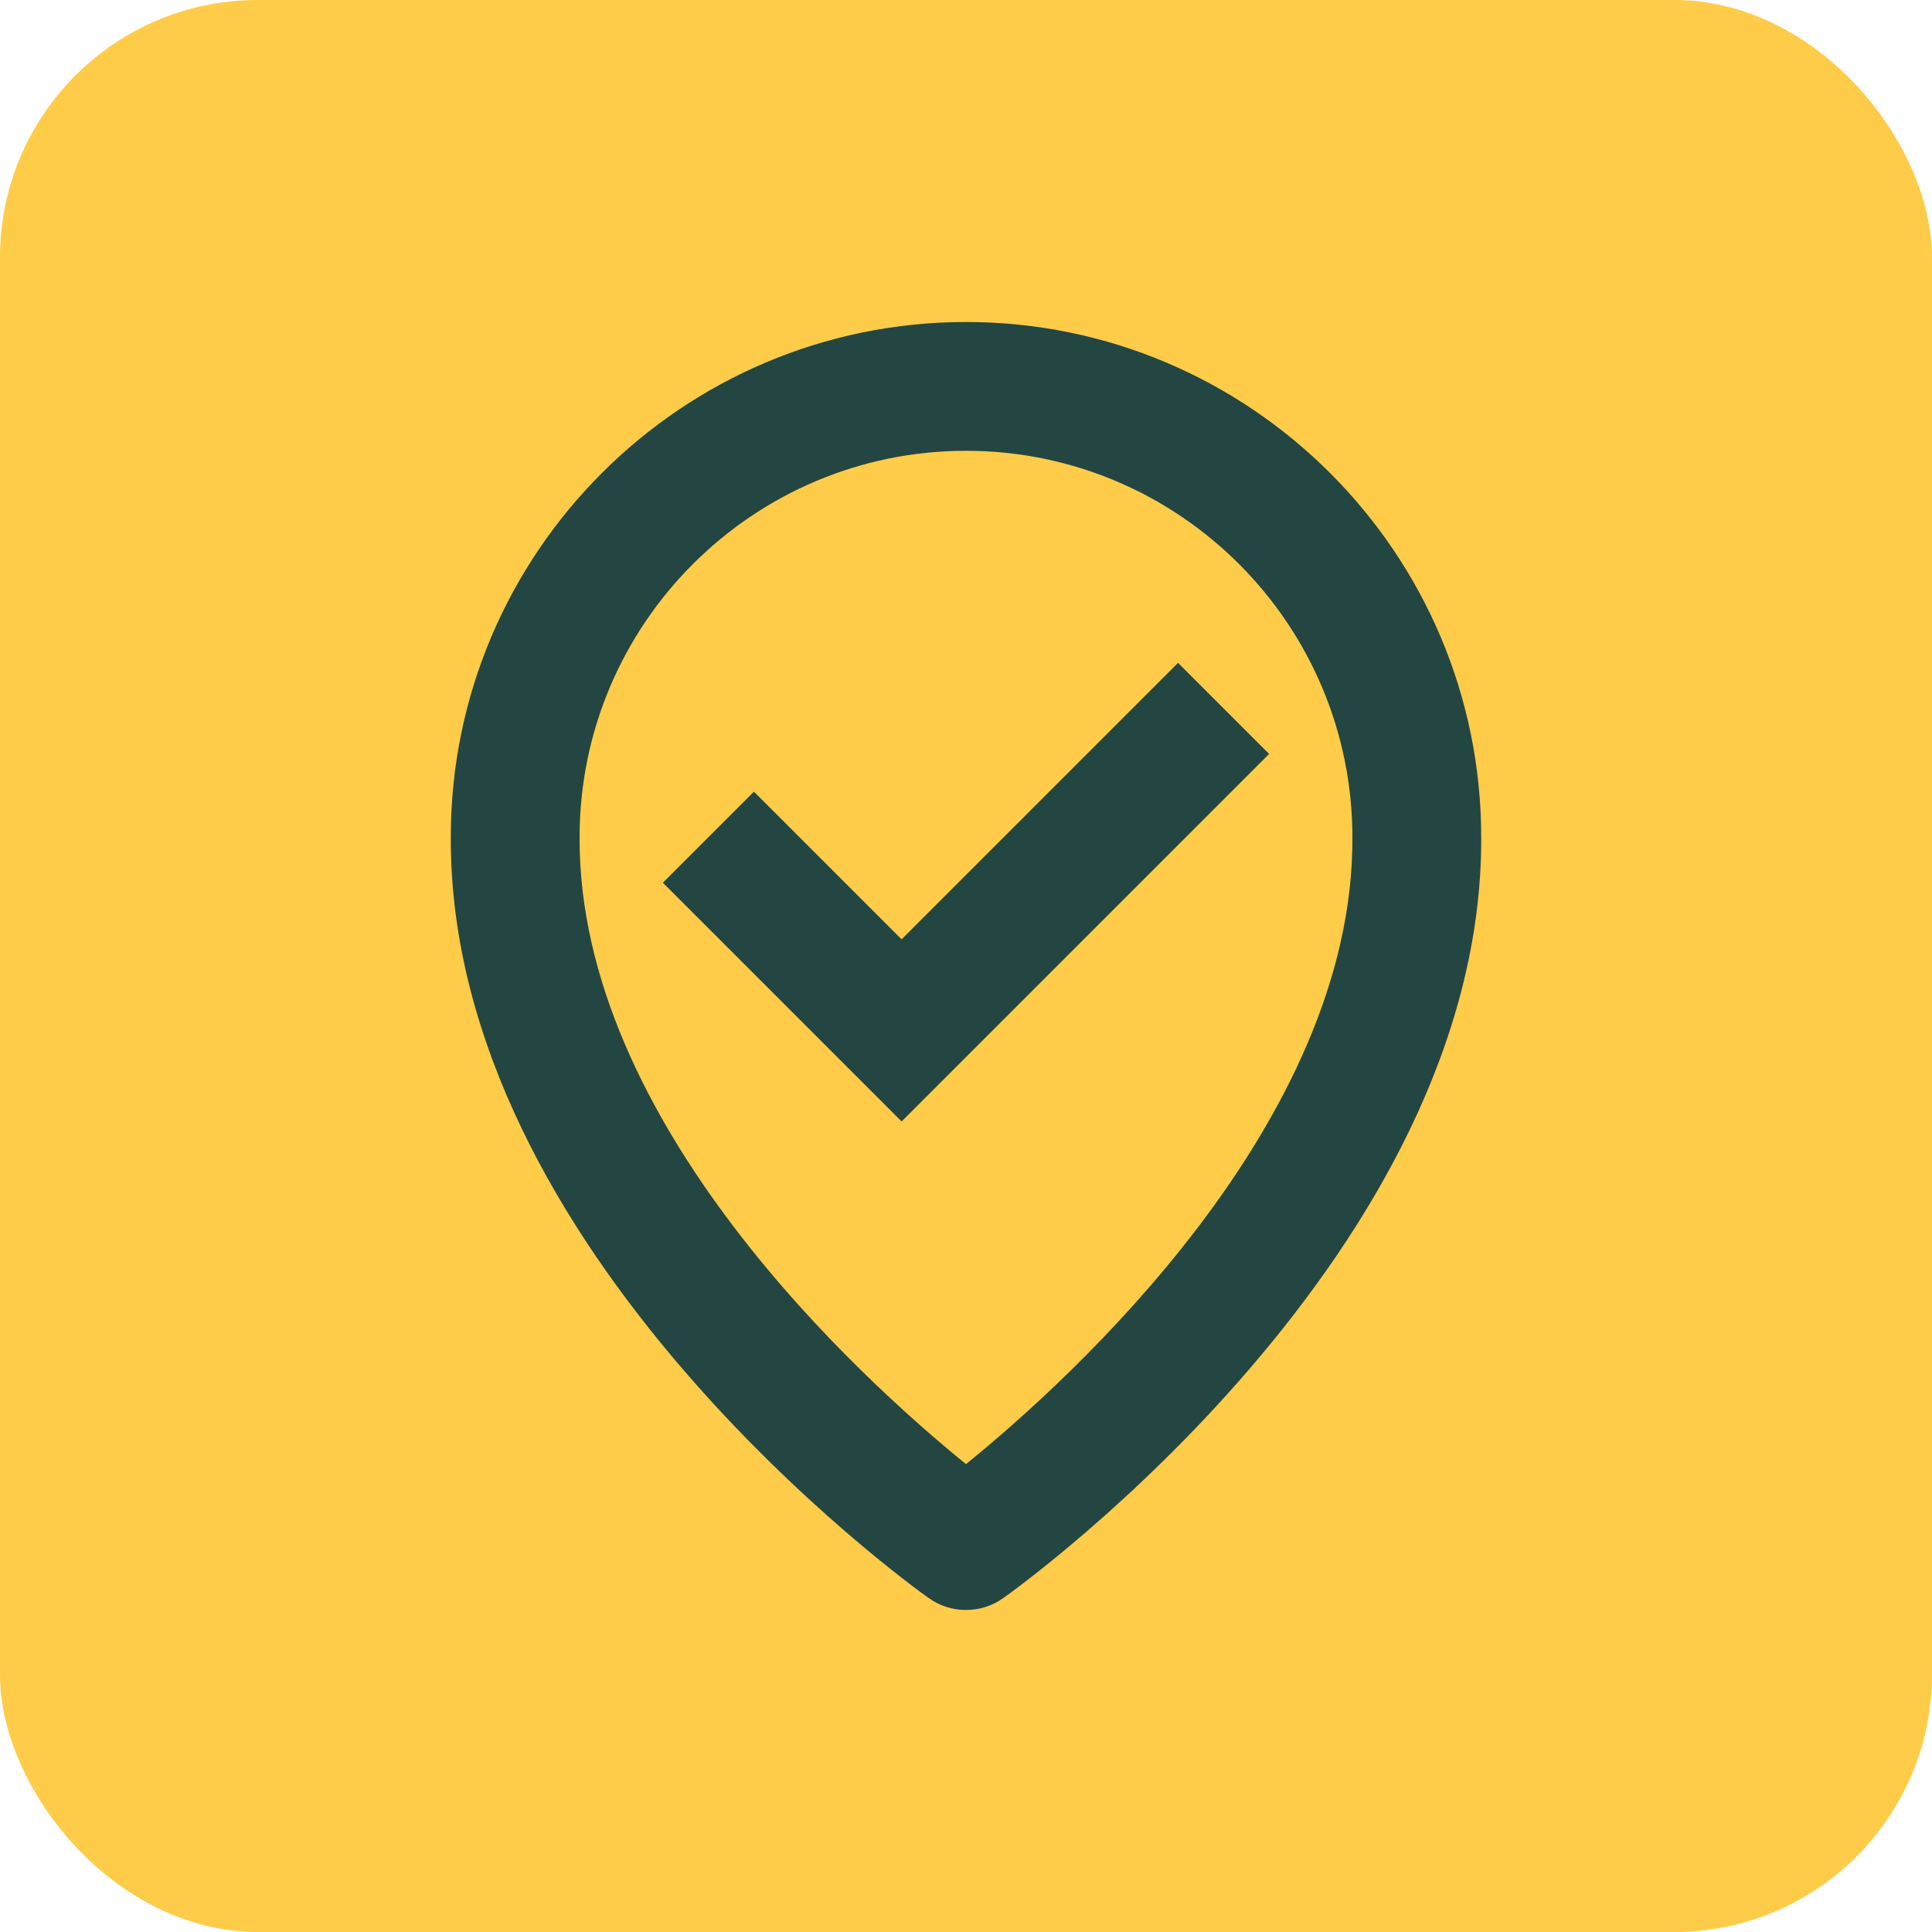 <svg width="30" height="30" viewBox="0 0 30 30" fill="none" xmlns="http://www.w3.org/2000/svg">
<rect width="30" height="30" rx="4" fill="#FFCC49"/>
<path d="M15 5C10.589 5 7 8.589 7 12.995C6.971 19.44 14.116 24.599 14.42 24.814C14.589 24.935 14.792 25 15 25C15.208 25 15.411 24.935 15.58 24.814C15.884 24.599 23.029 19.44 23 13C23 8.589 19.411 5 15 5ZM15 22.735C13.389 21.427 8.979 17.441 9 13C9 9.691 11.691 7 15 7C18.309 7 21 9.691 21 13.005C21.021 17.442 16.612 21.428 15 22.735Z" fill="#244642"/>
<path d="M14 14.586L11.707 12.293L10.293 13.707L14 17.414L19.707 11.707L18.293 10.293L14 14.586Z" fill="#244642"/>
</svg>
